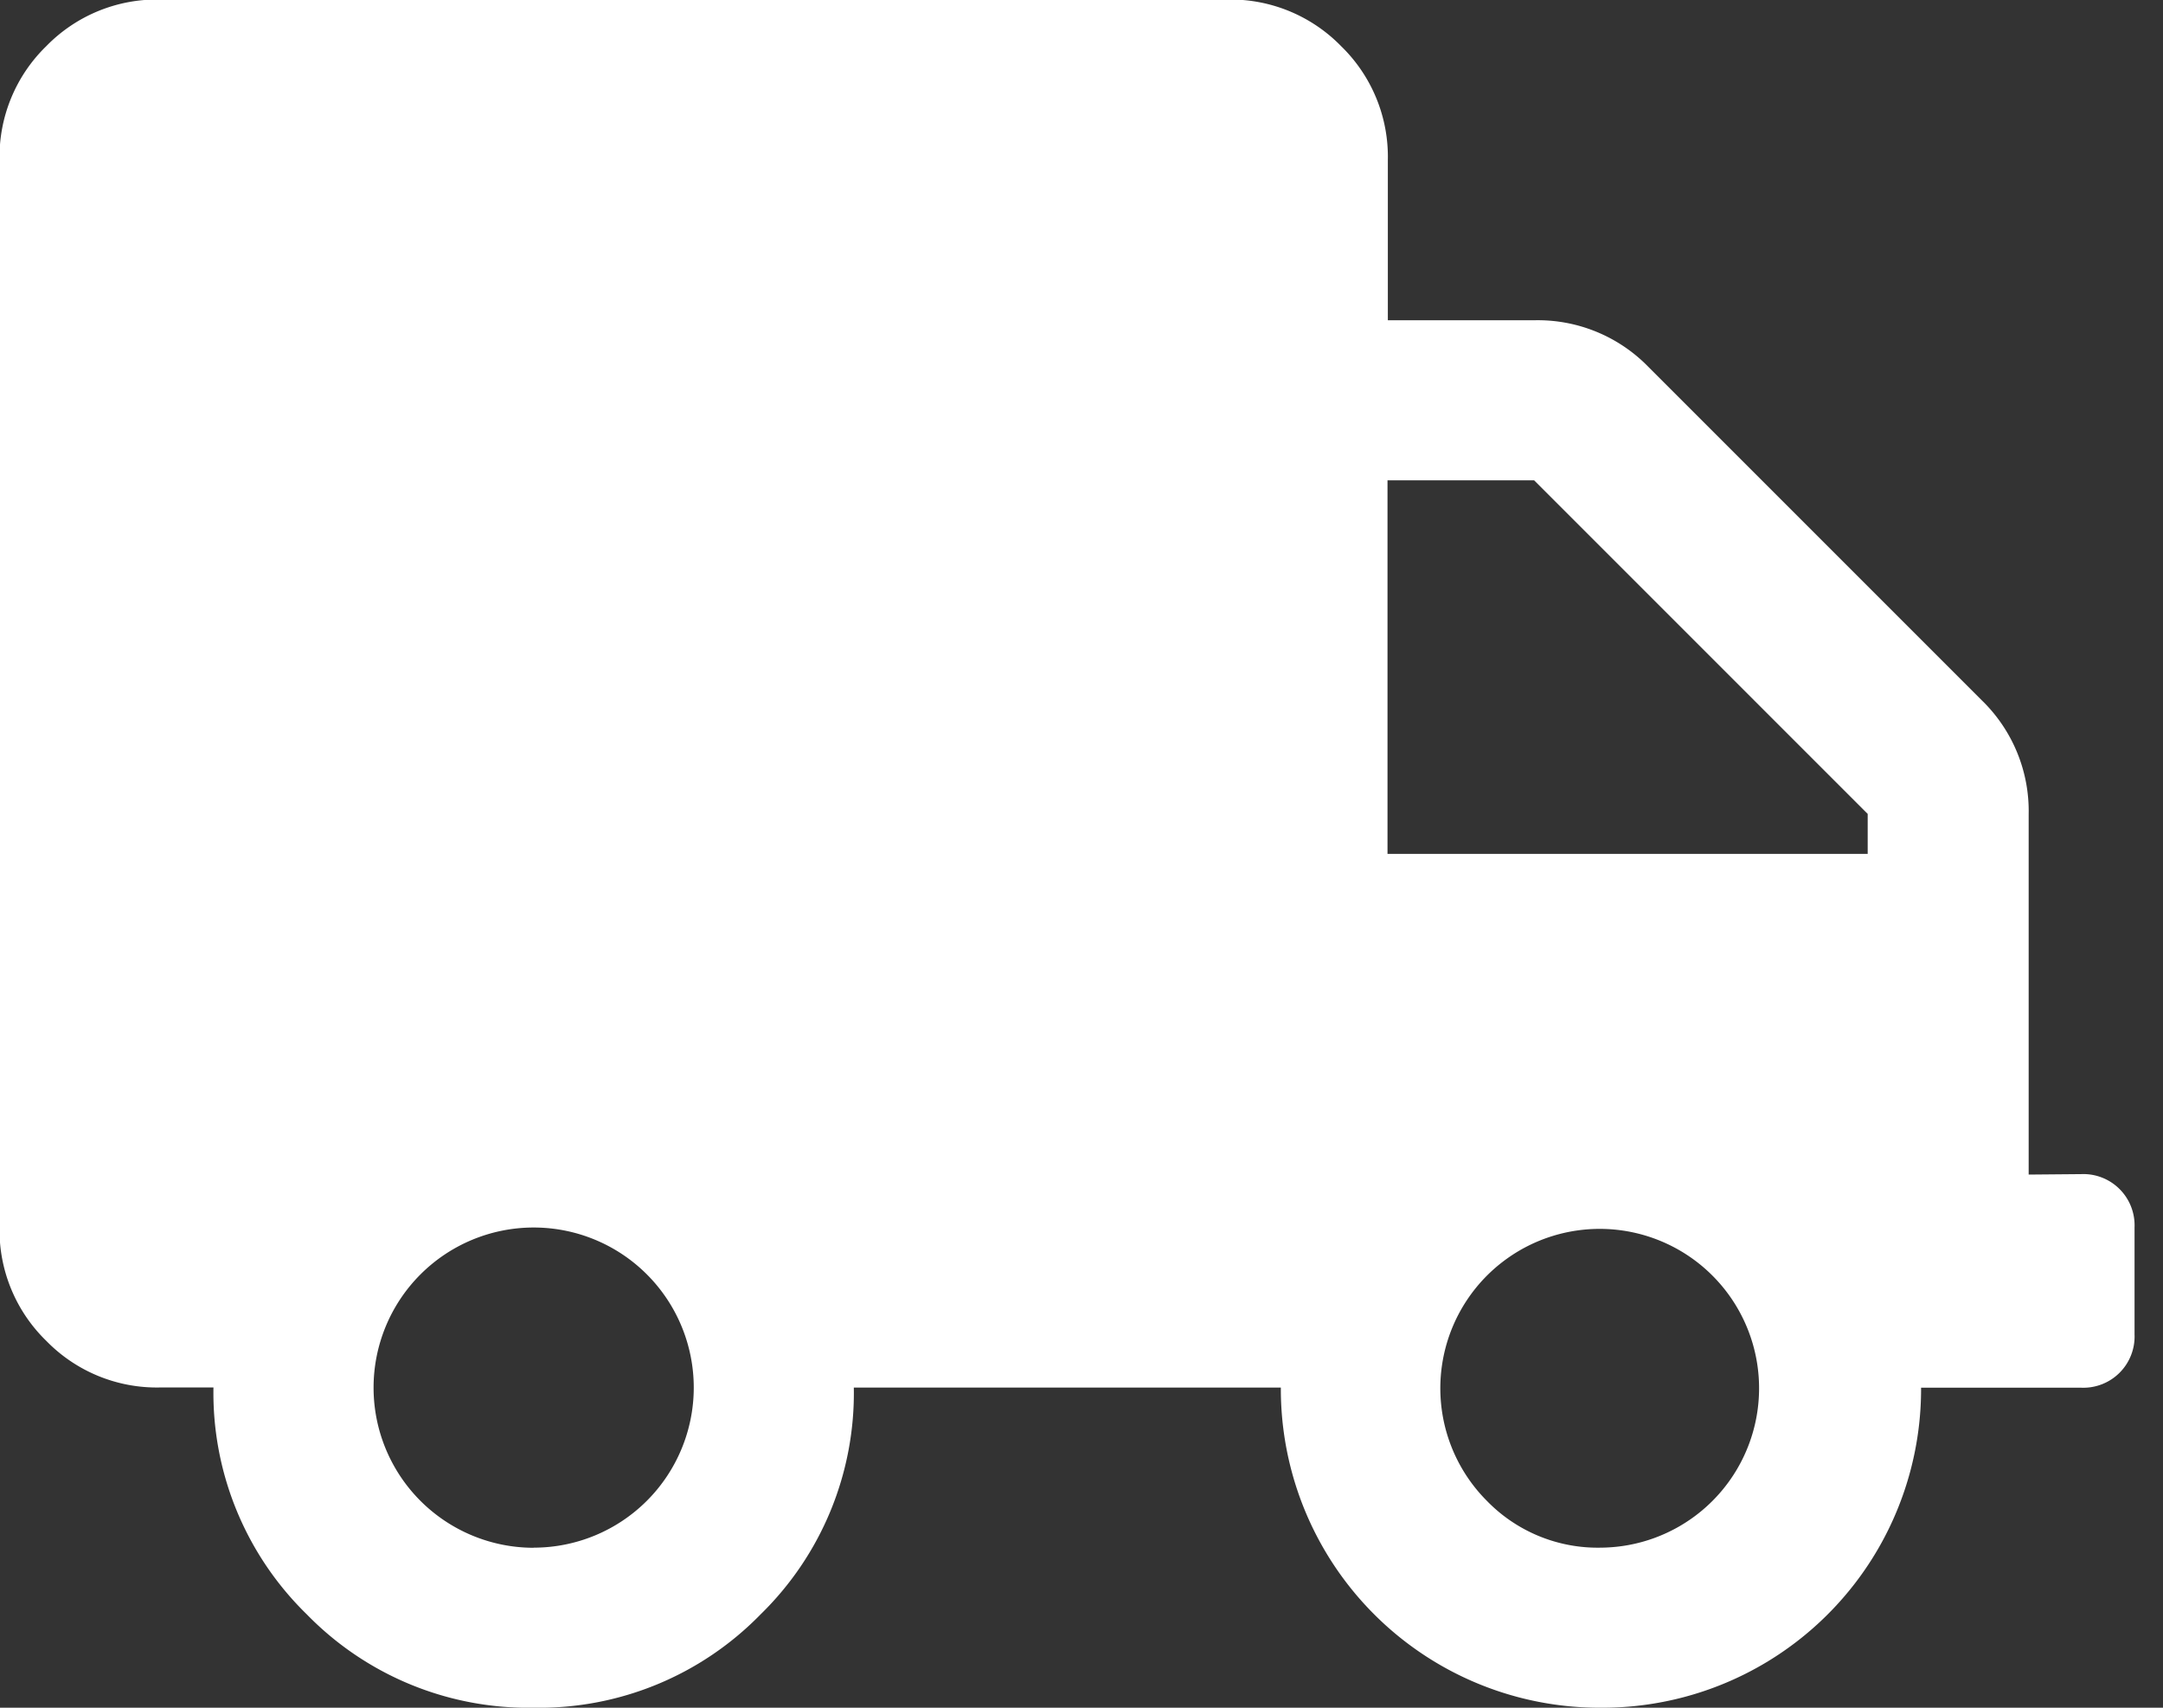 <?xml version="1.0" encoding="UTF-8"?> <svg xmlns="http://www.w3.org/2000/svg" xmlns:xlink="http://www.w3.org/1999/xlink" width="19" height="15" viewBox="0 0 19 15"><rect x="0" y="0" width="19" height="15" fill="#333333" stroke="none"/><defs><clipPath id="a"><rect width="19" height="15" fill="#fff"></rect></clipPath></defs><g clip-path="url(#a)"><path d="M18.281,10.313a.45.45,0,0,1,.469.469v.938a.45.45,0,0,1-.469.469H16.875A2.8,2.8,0,0,1,14.063,15a2.8,2.8,0,0,1-2.812-2.812H7.5a2.716,2.716,0,0,1-.82,1.993A2.716,2.716,0,0,1,4.688,15a2.716,2.716,0,0,1-1.993-.82,2.716,2.716,0,0,1-.82-1.993H1.406a1.355,1.355,0,0,1-1-.41,1.355,1.355,0,0,1-.41-1V1.406a1.355,1.355,0,0,1,.41-1,1.355,1.355,0,0,1,1-.41h9.375a1.357,1.357,0,0,1,1,.41,1.355,1.355,0,0,1,.41,1V2.813h1.289a1.355,1.355,0,0,1,1,.41l2.93,2.93a1.355,1.355,0,0,1,.41,1v3.164ZM4.688,13.594a1.406,1.406,0,1,0,0-2.812,1.406,1.406,0,1,0,0,2.813M16.406,7.5V7.149l-2.93-2.93H12.188V7.5Zm-2.344,6.094a1.4,1.4,0,1,0-1-.41,1.357,1.357,0,0,0,1,.41" fill="#fff"></path></g></svg> 